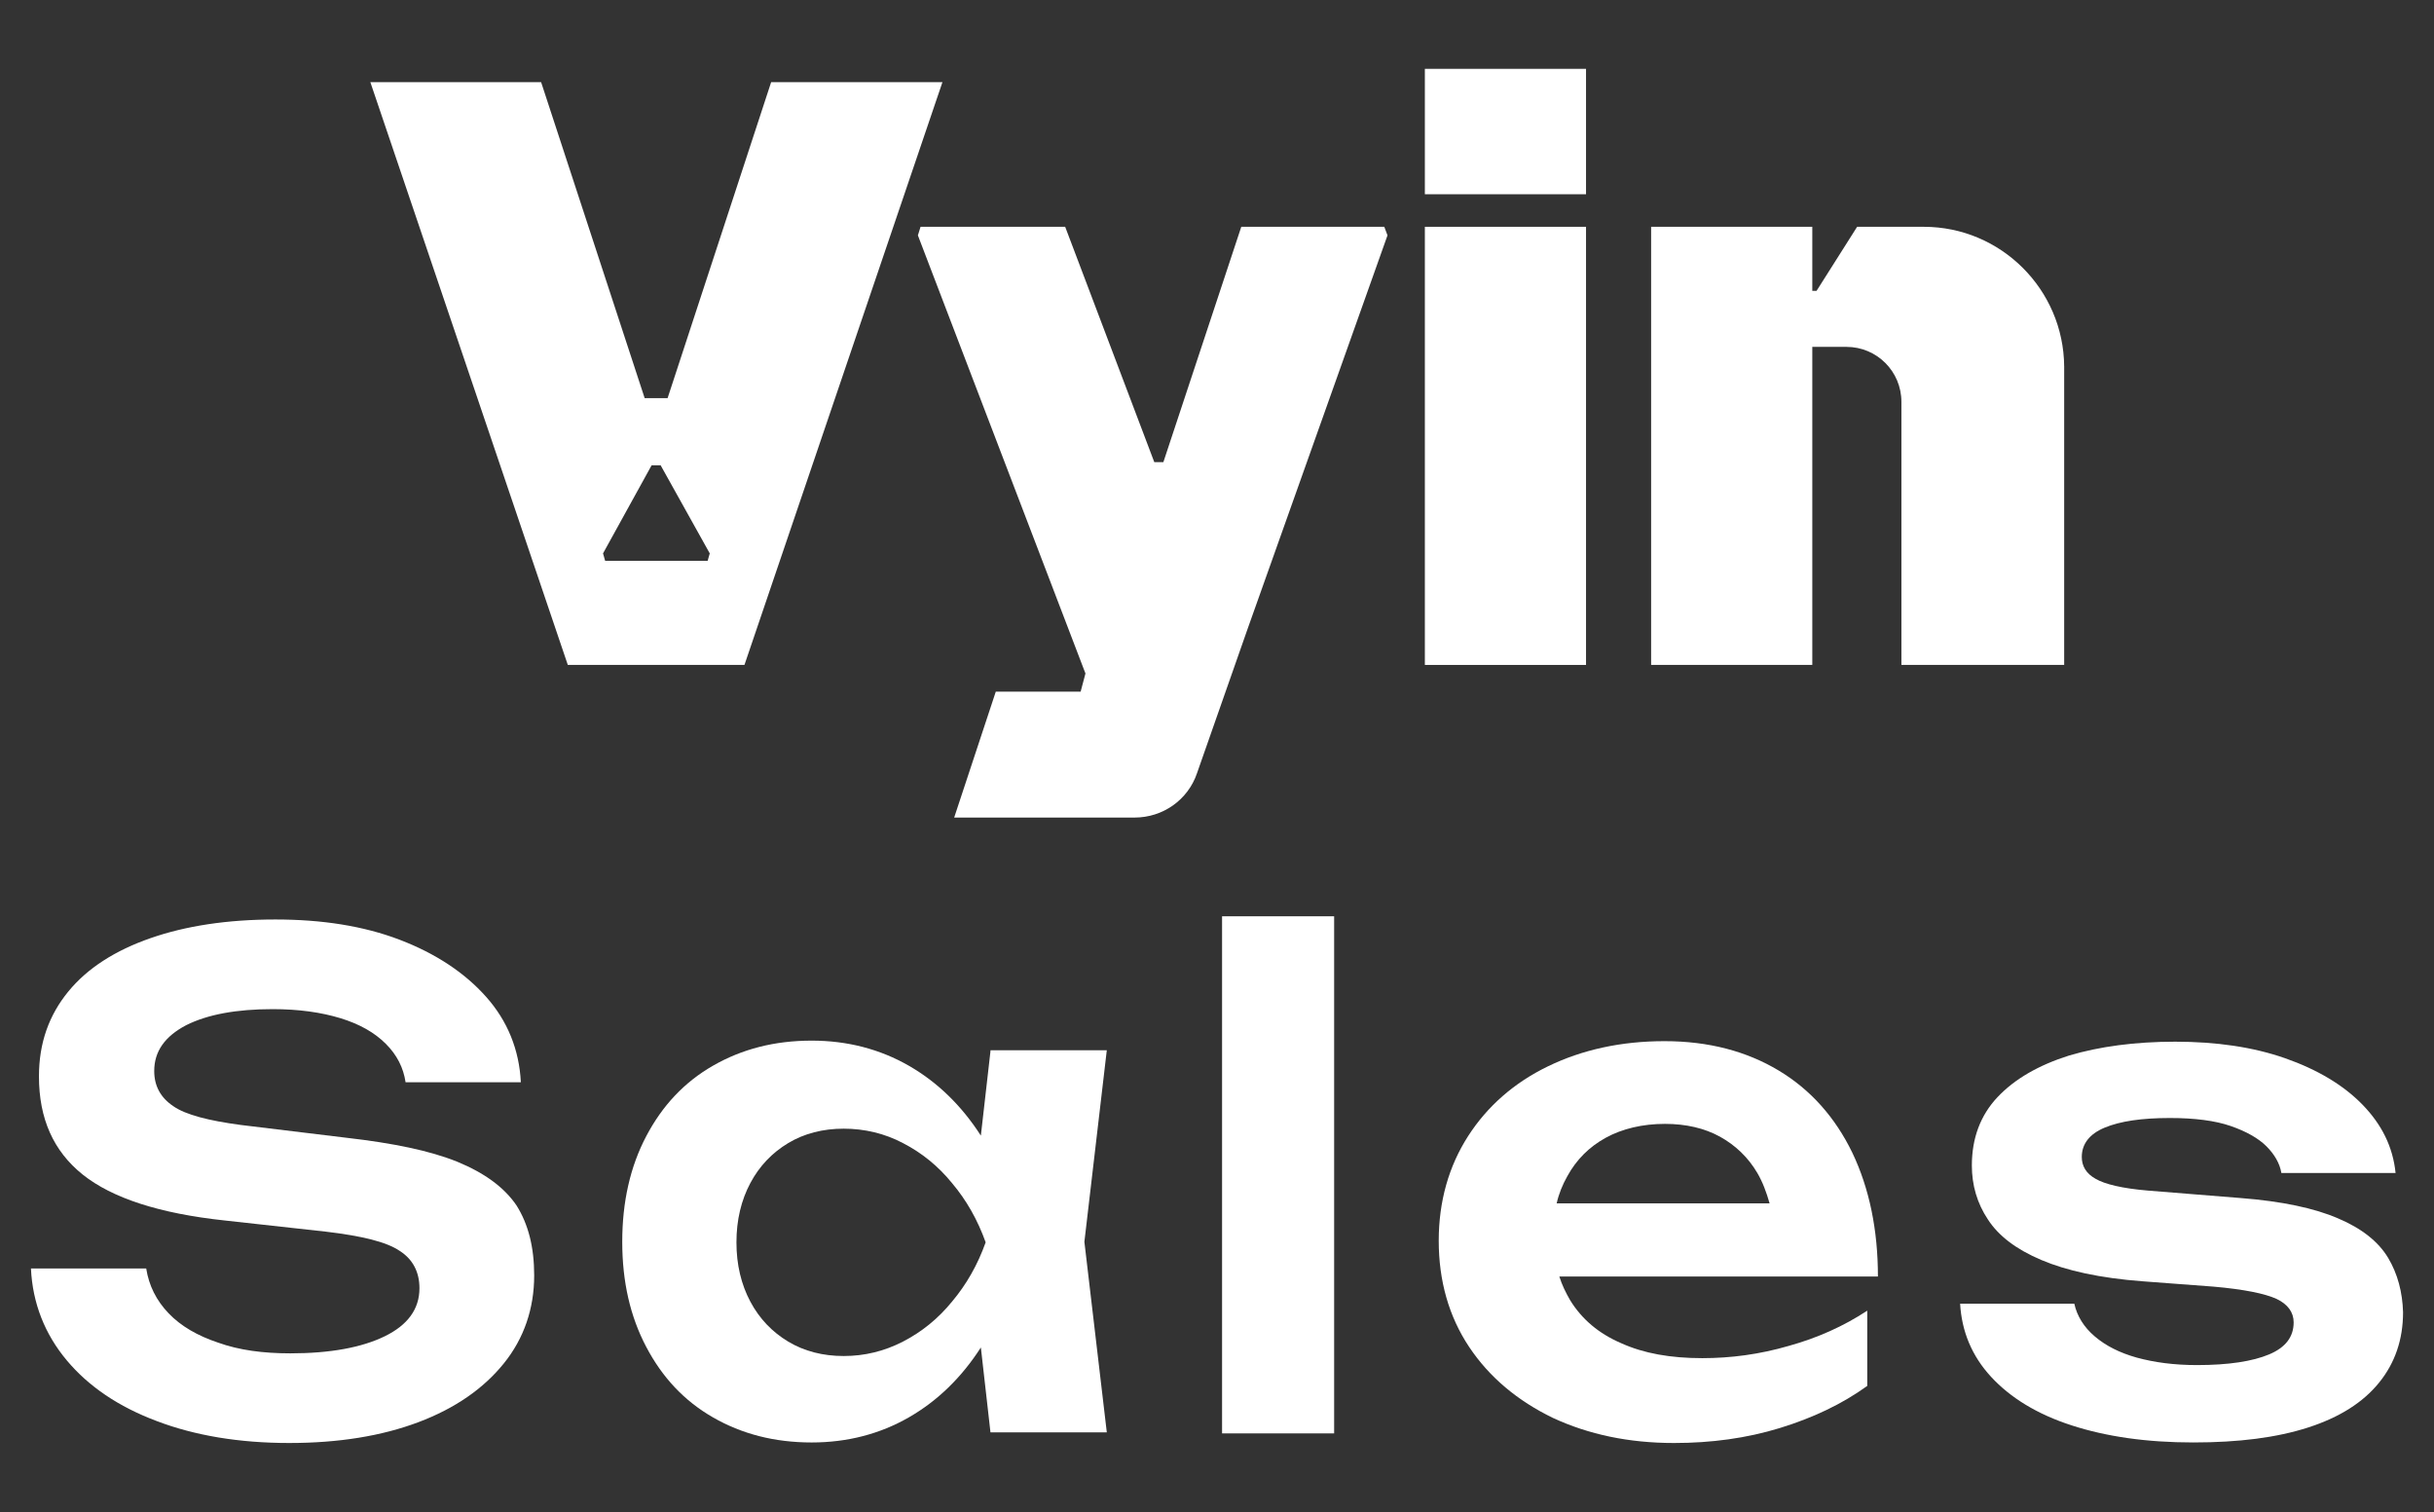 <?xml version="1.0" encoding="utf-8"?>
<!-- Generator: Adobe Illustrator 24.3.0, SVG Export Plug-In . SVG Version: 6.00 Build 0)  -->
<svg version="1.0" xmlns="http://www.w3.org/2000/svg" xmlns:xlink="http://www.w3.org/1999/xlink" x="0px" y="0px"
	 viewBox="0 0 456.1 283.4" style="enable-background:new 0 0 456.1 283.4;" xml:space="preserve">
<rect x="0" y="0" width="456.1" height="283.4" fill="#333333" stroke="none"/>
<style type="text/css">
	.st0{display:none;}
	.st1{display:inline;fill:#010C12;}
	.st2{fill:url(#SVGID_1_);fill-opacity:0.15;}
	.st3{fill:#030C10;}
	.st4{fill:url(#SVGID_2_);fill-opacity:0.1;}
	.st5{fill:url(#SVGID_3_);fill-opacity:0.1;}
	.st6{fill:url(#SVGID_4_);fill-opacity:0.1;}
	.st7{opacity:0.6;}
	.st8{opacity:0.5;fill:url(#SVGID_5_);}
	.st9{opacity:0.5;fill:url(#SVGID_6_);}
	.st10{opacity:0.5;fill:url(#SVGID_7_);}
	.st11{opacity:0.5;fill:url(#SVGID_8_);}
	.st12{opacity:0.5;}
	.st13{fill:url(#SVGID_9_);fill-opacity:0.1;}
	.st14{fill:url(#SVGID_10_);fill-opacity:0.1;}
	.st15{fill:url(#SVGID_11_);fill-opacity:0.1;}
	.st16{opacity:0.5;fill:url(#SVGID_12_);}
	.st17{opacity:0.5;fill:url(#SVGID_13_);}
	.st18{opacity:0.5;fill:url(#SVGID_14_);}
	.st19{opacity:0.5;fill:url(#SVGID_15_);}
	.st20{fill:#FFFFFF;}
	.st21{fill:none;stroke:#FFFFFF;stroke-width:1.49;stroke-miterlimit:10;}
	.st22{fill:#00D300;}
</style>
<g id="bg" class="st0">
</g>
<g id="V">
</g>
<g id="三角體_一">
</g>
<g id="三角體_二">
</g>
<g id="三角體_三">
</g>
<g id="scroll_down">
</g>
<g id="智慧雙星">
	<g>
		<g>
			<path class="st20" d="M85.7,217.7c-5.2-2.1-12.1-3.5-20.8-4.5l-19.8-2.4c-6-0.8-10.3-1.9-12.6-3.5c-2.4-1.6-3.6-3.8-3.6-6.6
				c0-3.7,2-6.5,6-8.6c4-2,9.4-3,16.2-3c4.9,0,9.1,0.6,12.7,1.7c3.6,1.1,6.4,2.7,8.5,4.8c2.1,2.1,3.3,4.5,3.7,7.2h21.6
				c-0.3-6.1-2.5-11.5-6.5-16s-9.4-8.1-16.2-10.7c-6.8-2.6-14.6-3.8-23.3-3.8c-9,0-16.8,1.2-23.4,3.5c-6.6,2.3-11.8,5.6-15.4,10
				c-3.6,4.4-5.5,9.6-5.5,15.9c0,7.9,2.7,14,8.2,18.4c5.5,4.4,14.4,7.3,26.6,8.6l19,2.1c6.7,0.8,11.3,1.9,13.8,3.6
				c2.5,1.6,3.7,4,3.7,7c0,3.9-2.2,6.9-6.5,9c-4.3,2.1-10.2,3.2-17.7,3.2c-5.1,0-9.6-0.6-13.5-2c-3.9-1.3-7-3.1-9.3-5.5
				c-2.3-2.4-3.7-5.2-4.2-8.4H5.8c0.3,6.5,2.6,12.3,6.7,17.2c4.1,4.9,9.7,8.7,16.9,11.4c7.1,2.7,15.4,4.1,24.8,4.1
				c9.2,0,17.3-1.3,24.2-3.9c6.9-2.6,12.2-6.3,16-11c3.8-4.7,5.7-10.3,5.7-16.5c0-5.3-1.1-9.6-3.3-13.1
				C94.5,222.5,90.8,219.8,85.7,217.7z"/>
			<path class="st20" d="M185.6,197l-1.8,15.8c-3.6-5.6-8.1-10-13.5-13.1c-5.4-3.1-11.5-4.7-18.2-4.7c-7,0-13.1,1.6-18.5,4.7
				c-5.4,3.1-9.5,7.5-12.5,13.2c-3,5.7-4.5,12.3-4.5,19.8c0,7.5,1.5,14,4.5,19.7c3,5.7,7.1,10.1,12.5,13.2
				c5.4,3.1,11.5,4.7,18.5,4.7c6.7,0,12.8-1.6,18.2-4.7c5.4-3.1,9.9-7.5,13.5-13.1l1.8,15.9h21.8l-4.2-35.7l4.2-35.9H185.6z
				 M169.2,251.4c-3.5,1.8-7.2,2.7-11.1,2.7c-3.9,0-7.4-0.9-10.4-2.7c-3-1.8-5.4-4.3-7.1-7.5c-1.7-3.2-2.6-6.9-2.6-11.1
				c0-4.2,0.9-7.9,2.6-11.1c1.7-3.2,4.1-5.7,7.1-7.5c3-1.8,6.5-2.7,10.4-2.7c3.9,0,7.7,0.9,11.1,2.7c3.5,1.8,6.6,4.3,9.2,7.5
				c2.7,3.2,4.8,6.9,6.3,11.1c-1.5,4.2-3.6,7.9-6.3,11.1C175.8,247.1,172.7,249.6,169.2,251.4z"/>
			<rect x="229" y="171.7" class="st20" width="21" height="96.9"/>
			<path class="st20" d="M347.1,216c-3.2-6.6-7.8-11.8-13.8-15.4c-6-3.6-13.1-5.5-21.4-5.5c-8.1,0-15.4,1.6-21.8,4.7
				c-6.4,3.1-11.4,7.5-15,13.1c-3.6,5.6-5.5,12.2-5.5,19.6c0,7.5,1.9,14.2,5.7,19.9c3.8,5.7,9.1,10.1,15.7,13.3
				c6.7,3.1,14.2,4.7,22.7,4.7c7,0,13.6-0.9,19.8-2.8c6.2-1.9,11.7-4.5,16.4-7.9v-14.1c-4.4,2.9-9.3,5.1-14.7,6.6
				c-5.5,1.6-10.9,2.3-16.2,2.3c-6,0-11-0.9-15.2-2.8c-4.2-1.8-7.4-4.5-9.6-8.1c-0.8-1.4-1.5-2.8-2-4.4h59.7
				C351.9,230.5,350.3,222.7,347.1,216z M300.9,213.2c3.1-1.7,6.9-2.6,11.1-2.6c3.9,0,7.4,0.8,10.3,2.4c2.9,1.6,5.3,3.9,7,6.8
				c1,1.7,1.7,3.6,2.3,5.7h-39.9c0.4-1.8,1.1-3.5,2-5.1C295.4,217.3,297.8,214.9,300.9,213.2z"/>
			<path class="st20" d="M447.5,235.7c-1.8-3-4.9-5.5-9.4-7.4c-4.4-1.9-10.5-3.2-18.2-3.8l-17.4-1.4c-4.8-0.4-8.1-1.2-9.8-2.2
				c-1.8-1-2.6-2.4-2.6-4.1c0-2.4,1.4-4.3,4.3-5.5c2.9-1.2,6.9-1.8,12.2-1.8c4.7,0,8.5,0.5,11.4,1.5c2.9,1,5.2,2.3,6.7,3.8
				s2.5,3.2,2.8,5h21.4c-0.5-4.9-2.6-9.1-6.2-12.8c-3.6-3.7-8.5-6.6-14.5-8.7c-6-2.1-12.9-3.1-20.6-3.1c-7.5,0-14.2,0.9-19.9,2.6
				c-5.7,1.8-10.2,4.4-13.4,7.8c-3.2,3.4-4.8,7.7-4.8,12.8c0,3.7,1,7.1,3,10.1c2,3.1,5.3,5.6,10,7.6c4.7,2,11,3.4,19,4l13.3,1
				c5.7,0.5,9.6,1.3,11.8,2.3c2.1,1,3.2,2.5,3.2,4.4c0,2.7-1.5,4.7-4.6,6c-3.1,1.3-7.6,2-13.5,2c-4.3,0-8-0.5-11.3-1.4
				c-3.2-0.9-5.8-2.2-7.9-4c-2-1.7-3.3-3.8-3.8-6.1h-21.4c0.3,5.2,2.2,9.8,5.8,13.7c3.6,3.9,8.6,7,15.1,9.1c6.5,2.1,14,3.2,22.8,3.2
				c8.5,0,15.6-0.9,21.5-2.8c5.9-1.9,10.3-4.7,13.3-8.4c3-3.7,4.5-8.1,4.5-13.2C450.2,242.2,449.3,238.7,447.5,235.7z"/>
		</g>
		<g>
			<g>
				<g>
					<path class="st20" d="M360.5,42.5H348l-7.6,12h-0.8v-12h-30.2v82.1h30.2V65h6.4c5.7,0,10.3,4.6,10.3,10.3v49.3h30.5V68.7
						C386.7,54.2,374.9,42.5,360.5,42.5z"/>
					<path class="st20" d="M106.4,124.6h33.1l37.1-109.2h-32.1l-19.4,59.2h-4.3l-19.4-59.2H69.4L106.4,124.6z M113,103.7l9.1-16.5
						h1.7l9.2,16.5l-0.4,1.4h-19.2L113,103.7z"/>
					<rect x="267" y="12.9" class="st20" width="30.2" height="23.5"/>
					<rect x="267" y="42.5" class="st20" width="30.2" height="82.1"/>
					<path class="st20" d="M259.4,42.5h-26.8l-14.6,44.1h-1.7l-16.7-44.1h-27.1l-0.5,1.6l31.4,82.1l-0.9,3.4h-15.9l-7.8,23.6h33.8
						c5.3,0,10-3.3,11.7-8.3l9.5-27.1L260,44.1L259.4,42.5z"/>
				</g>
			</g>
		</g>
	</g>
</g>
<g id="logo">
</g>
<g id="Vyin_BRAIN">
</g>
<g id="Vyin_SALES">
</g>
<g id="linkedin">
</g>
<g id="facebook">
</g>
</svg>
